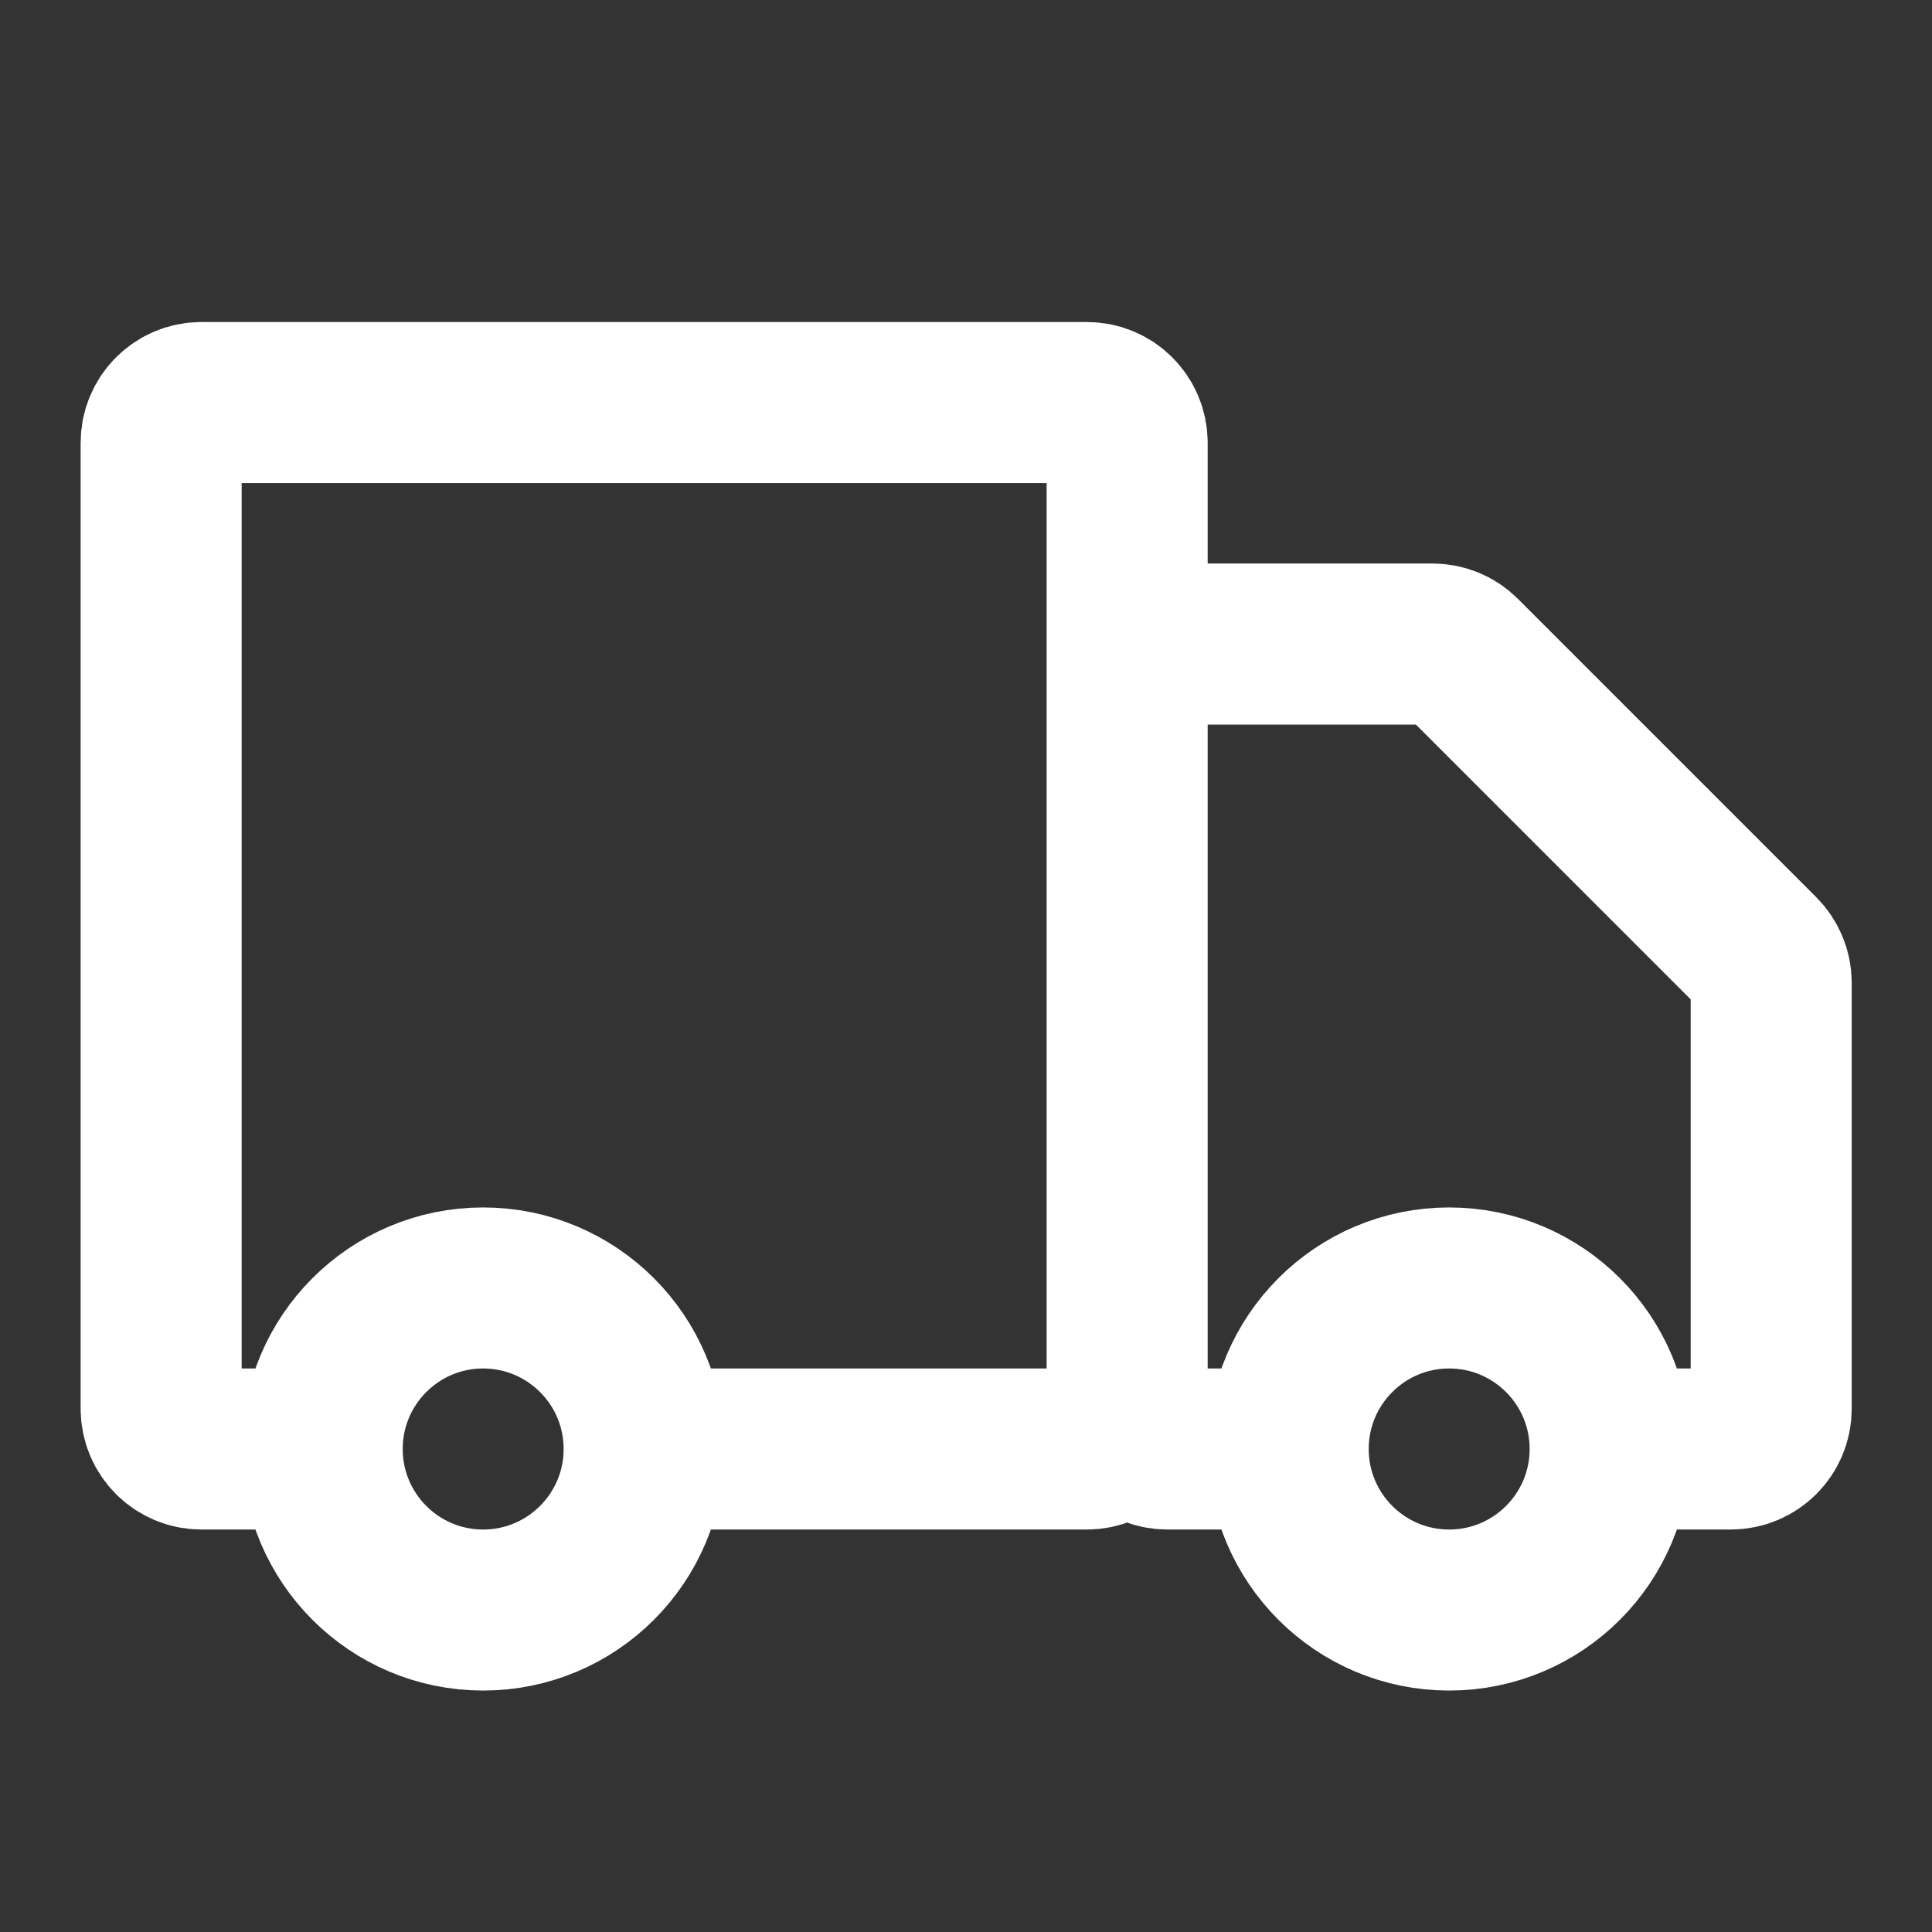 <svg xmlns="http://www.w3.org/2000/svg" width="17" height="17" viewBox="0 0 17 17" fill="none">
<rect x="0" y="0" width="17" height="17" fill="#333333" stroke="none"/>
<path d="M9.918 12.396V3.896C9.918 3.7 9.759 3.542 9.564 3.542H1.772C1.577 3.542 1.418 3.7 1.418 3.896V12.396C1.418 12.591 1.577 12.75 1.772 12.75H2.835M9.918 12.396C9.918 12.591 9.759 12.75 9.564 12.75H5.668M9.918 12.396V6.021C9.918 5.825 10.076 5.667 10.272 5.667H12.605C12.698 5.667 12.789 5.704 12.855 5.77L15.481 8.396C15.547 8.463 15.585 8.553 15.585 8.647V12.396C15.585 12.591 15.426 12.75 15.23 12.75H14.168M9.918 12.396C9.918 12.591 10.076 12.75 10.272 12.75H11.335M2.835 12.75C2.835 13.532 3.469 14.167 4.251 14.167C5.034 14.167 5.668 13.532 5.668 12.75M2.835 12.75C2.835 11.968 3.469 11.333 4.251 11.333C5.034 11.333 5.668 11.968 5.668 12.75M11.335 12.75C11.335 13.532 11.969 14.167 12.751 14.167C13.534 14.167 14.168 13.532 14.168 12.75M11.335 12.75C11.335 11.968 11.969 11.333 12.751 11.333C13.534 11.333 14.168 11.968 14.168 12.75" stroke="white" stroke-width="1.417"/>
</svg>
